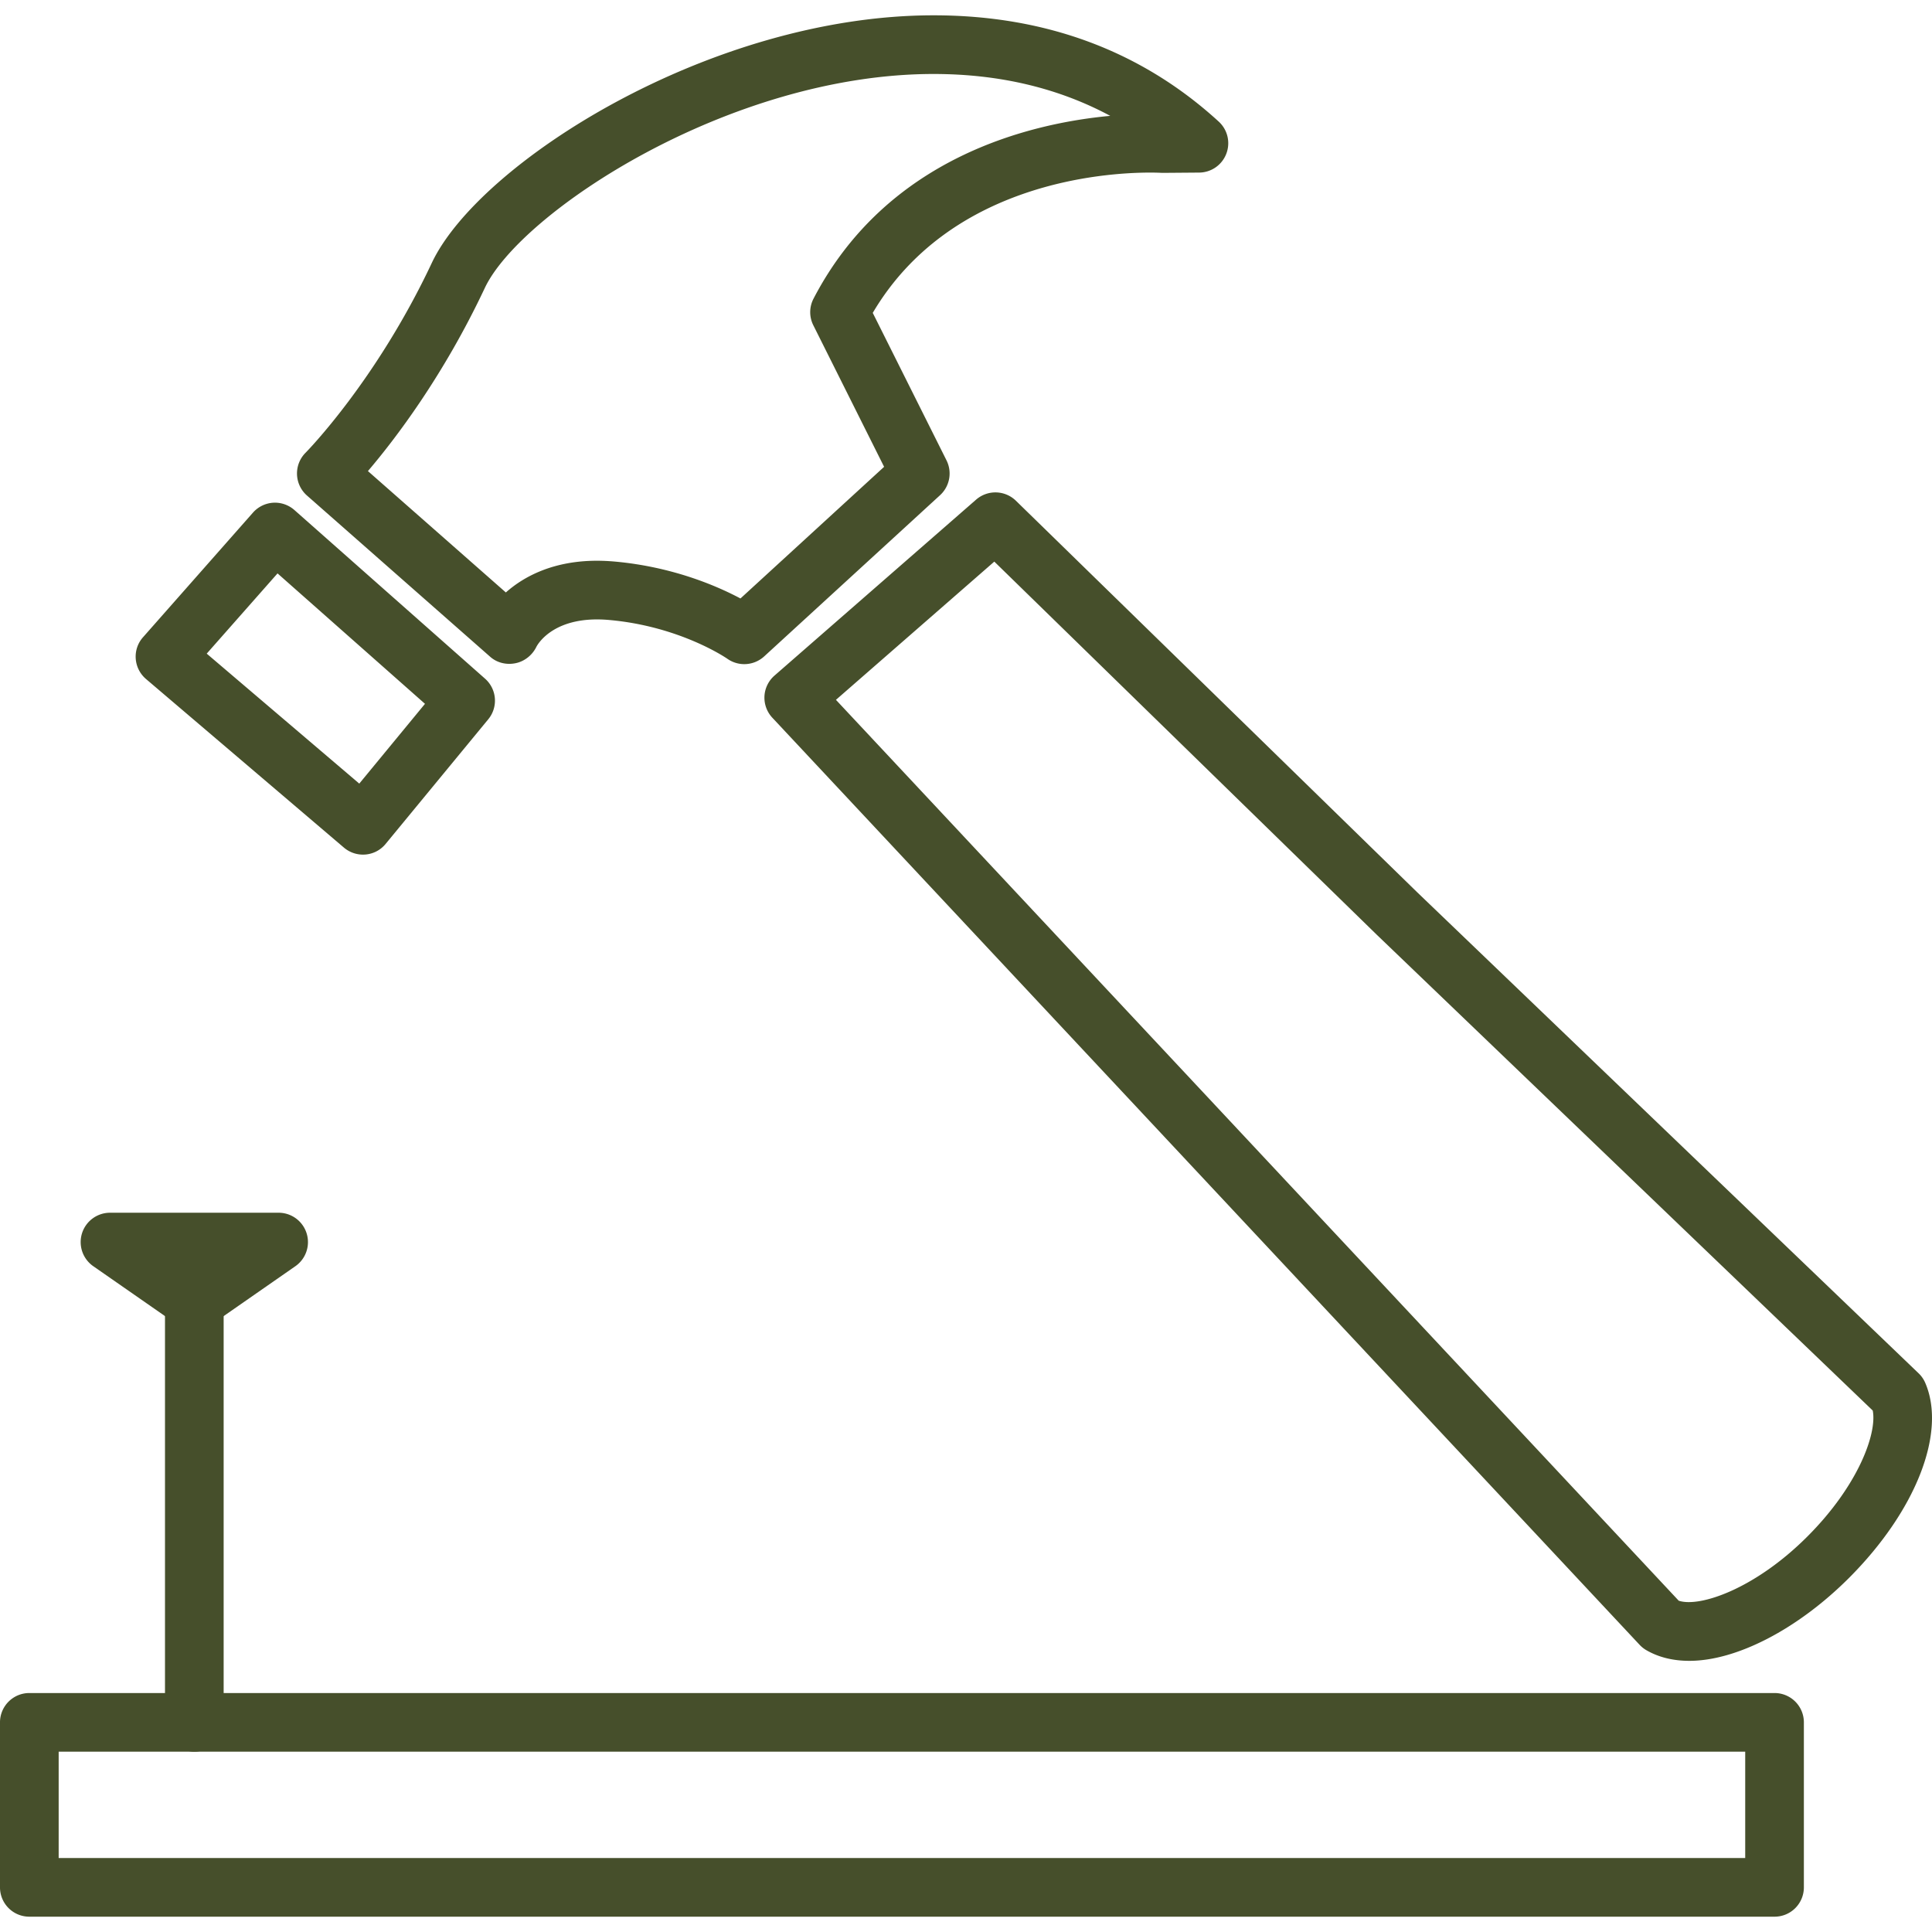 <svg fill="#464F2B" xmlns="http://www.w3.org/2000/svg" width="800" height="800" viewBox="0 0 230.822 230.822" xml:space="preserve"><path d="M88.922 79.347a3.497 3.497 0 0 1-2.026-.644c-.055-.039-5.582-3.858-14.062-4.627-6.581-.609-8.579 2.853-8.761 3.224-.484.979-1.413 1.722-2.481 1.936-1.08.221-2.204-.043-3.019-.762L36.672 59.2a3.507 3.507 0 0 1-.168-5.106c.084-.083 8.446-8.571 15.08-22.671C57.195 19.505 84.842 1.83 111.549 1.83c13.391 0 24.849 4.271 34.058 12.7a3.501 3.501 0 0 1 .903 3.839 3.5 3.5 0 0 1-3.244 2.25l-4.381.035c-.301-.011-.732-.035-1.464-.035-5.568 0-23.983 1.241-33.151 16.762l8.814 17.623a3.514 3.514 0 0 1-.767 4.153L91.292 78.429a3.533 3.533 0 0 1-2.37.918zM71.316 66.994c.679 0 1.398.033 2.151.1 6.851.623 12.107 2.869 14.999 4.407l17.161-15.729-8.456-16.909a3.49 3.49 0 0 1 .024-3.183c8.817-16.953 25.976-20.962 35.449-21.838-6.188-3.325-13.247-5.003-21.102-5.003-24.439 0-49.397 16.585-53.622 25.57-4.959 10.537-10.735 18.086-13.962 21.873l16.478 14.501c2.263-2.011 5.807-3.789 10.88-3.789zM43.366 102.104a3.518 3.518 0 0 1-2.271-.833l-23.654-20.15a3.523 3.523 0 0 1-1.224-2.418 3.474 3.474 0 0 1 .866-2.566l13.141-14.894a3.526 3.526 0 0 1 2.411-1.181 3.525 3.525 0 0 1 2.538.873l22.778 20.149a3.501 3.501 0 0 1 .381 4.854l-12.265 14.893a3.478 3.478 0 0 1-2.701 1.273zM24.698 78.092 42.924 93.62l7.851-9.532-17.617-15.583-8.46 9.587zM201.832 198.426c-1.943 0-3.672-.425-5.137-1.273a3.55 3.55 0 0 1-.804-.64L92.275 85.75a3.51 3.51 0 0 1-.943-2.572c.05-.95.481-1.836 1.2-2.464l24.092-21.026a3.51 3.51 0 0 1 4.747.133l47.968 46.803 59.888 57.453c.339.325.605.712.791 1.144 2.556 5.924-1.109 15.294-9.127 23.315-6.106 6.098-13.409 9.89-19.059 9.89zm-1.272-7.187c2.471.835 9.086-1.376 15.372-7.666 6.105-6.104 8.344-12.344 7.81-15.051L164.47 111.66l-45.677-44.563-18.92 16.515L200.56 191.239zM23.216 158.906c-.7 0-1.398-.208-2-.622l-10.075-7.009a3.512 3.512 0 0 1-1.343-3.929 3.513 3.513 0 0 1 3.343-2.457h20.15a3.509 3.509 0 0 1 2.002 6.386l-10.075 7.009a3.53 3.53 0 0 1-2.002.622z"/><path d="M23.216 209.28a3.5 3.5 0 0 1-3.504-3.504v-50.374a3.502 3.502 0 0 1 3.504-3.504 3.501 3.501 0 0 1 3.504 3.504v50.374a3.497 3.497 0 0 1-3.504 3.504z"/><path d="M212.01 228.992H3.504A3.5 3.5 0 0 1 0 225.488v-19.712a3.502 3.502 0 0 1 3.504-3.504H212.01a3.501 3.501 0 0 1 3.504 3.504v19.712a3.5 3.5 0 0 1-3.504 3.504zM7.009 221.983h201.497V209.28H7.009v12.703z"/></svg>